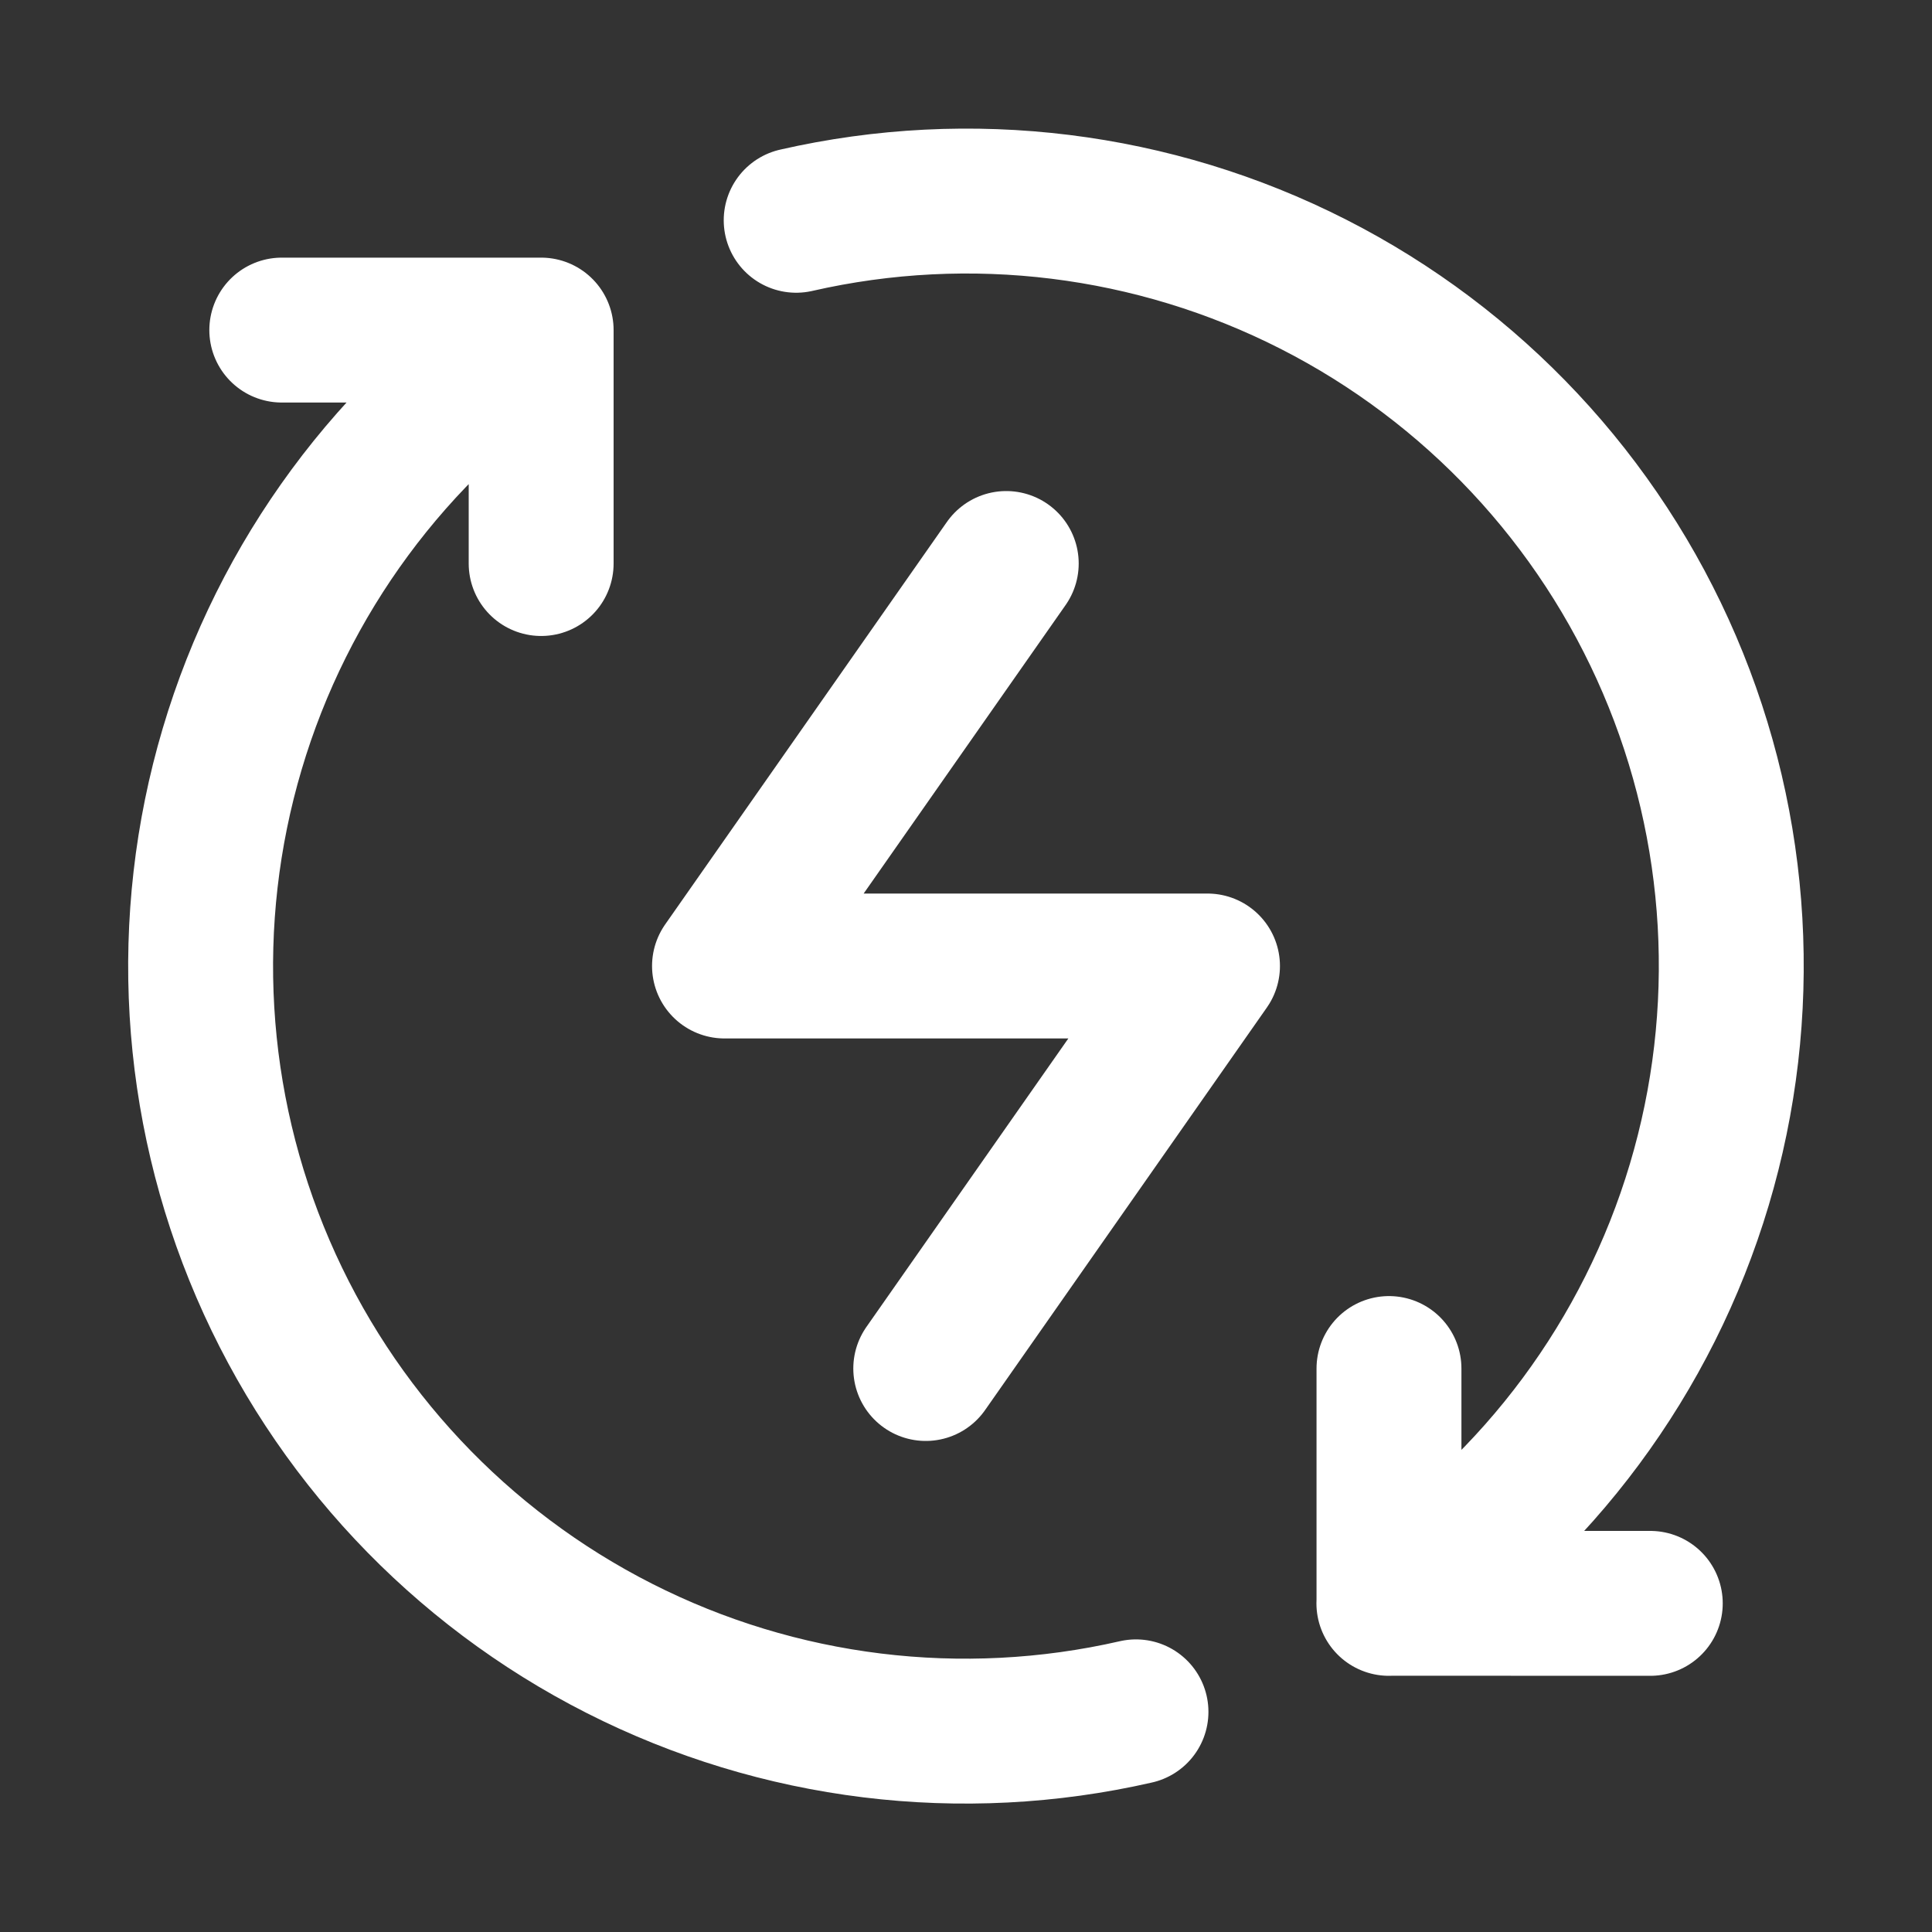 <svg width="60" height="60" viewBox="0 0 60 60" fill="none" xmlns="http://www.w3.org/2000/svg">
<rect x="0" y="0" width="60" height="60" fill="#333333" stroke="none"/>
<path d="M43.133 49.794C47.769 46.722 51.18 42.122 52.772 36.795C54.364 31.467 54.037 25.75 51.846 20.639C49.656 15.528 45.742 11.348 40.786 8.826C35.83 6.305 30.147 5.602 24.726 6.841M43.136 42.501V49.791L51.251 49.794M16.806 10.251C12.184 13.332 8.788 17.937 7.21 23.263C5.631 28.589 5.969 34.3 8.166 39.403C10.362 44.505 14.278 48.676 19.232 51.19C24.185 53.705 29.863 54.403 35.279 53.163M16.806 10.251V17.501M16.806 10.251H8.751" stroke="white" stroke-width="4.5" stroke-linecap="round" stroke-linejoin="round"/>
<path d="M31.25 17.5L22.5 30H37.5L28.75 42.5" stroke="white" stroke-width="4.5" stroke-linecap="round" stroke-linejoin="round"/>
</svg>
